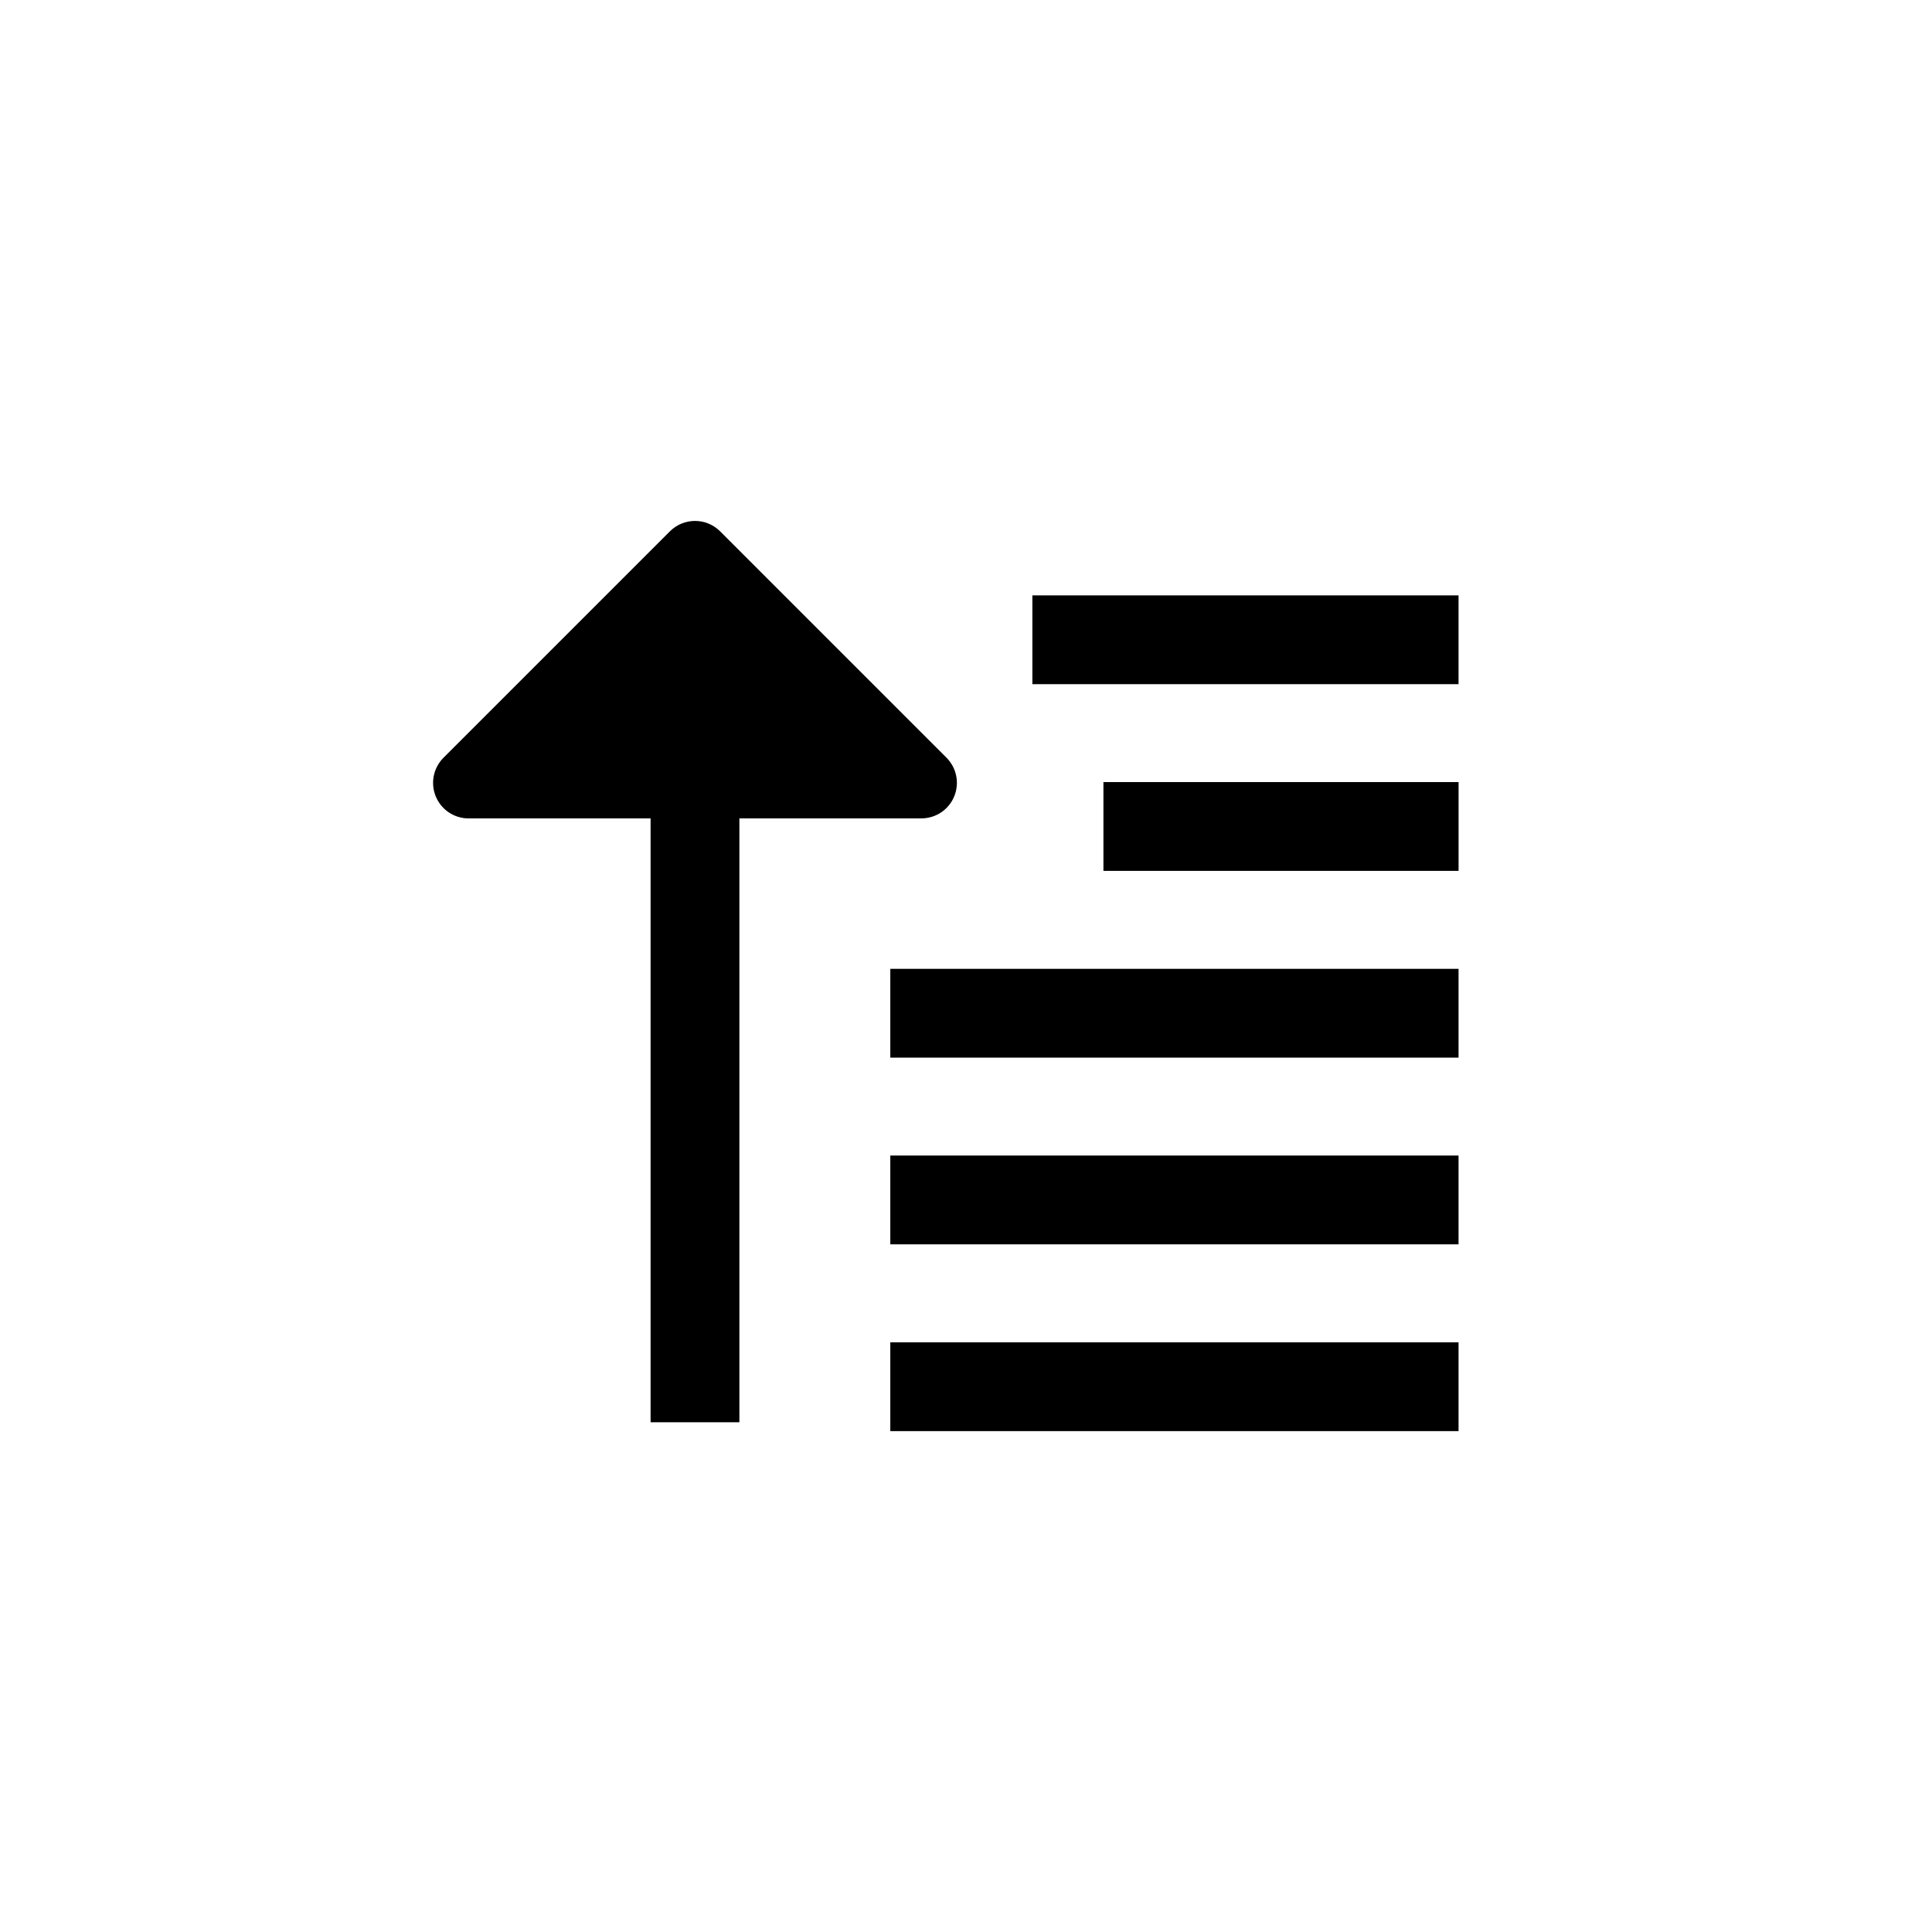 <?xml version="1.0" encoding="UTF-8"?>
<!-- Uploaded to: SVG Repo, www.svgrepo.com, Generator: SVG Repo Mixer Tools -->
<svg fill="#000000" width="800px" height="800px" version="1.1" viewBox="144 144 512 512" xmlns="http://www.w3.org/2000/svg">
 <g>
  <path d="m417.59 301.78h112.94v23.531h-112.94z"/>
  <path d="m379.94 400.75h150.59v23.531h-150.59z"/>
  <path d="m379.94 450.23h150.59v23.531h-150.59z"/>
  <path d="m379.94 499.73h150.59v23.531h-150.59z"/>
  <path d="m436.42 351.26h94.117v23.531h-94.117z"/>
  <path d="m334.84 284.81c-3.676-3.676-9.633-3.676-13.309 0l-60.004 60.004c-2.691 2.691-3.492 6.738-2.043 10.254 1.461 3.527 4.887 5.82 8.691 5.82h48.238v160.02h23.531v-160.03h48.238c3.809 0 7.246-2.293 8.691-5.82 1.449-3.516 0.648-7.559-2.043-10.254z"/>
 </g>
</svg>